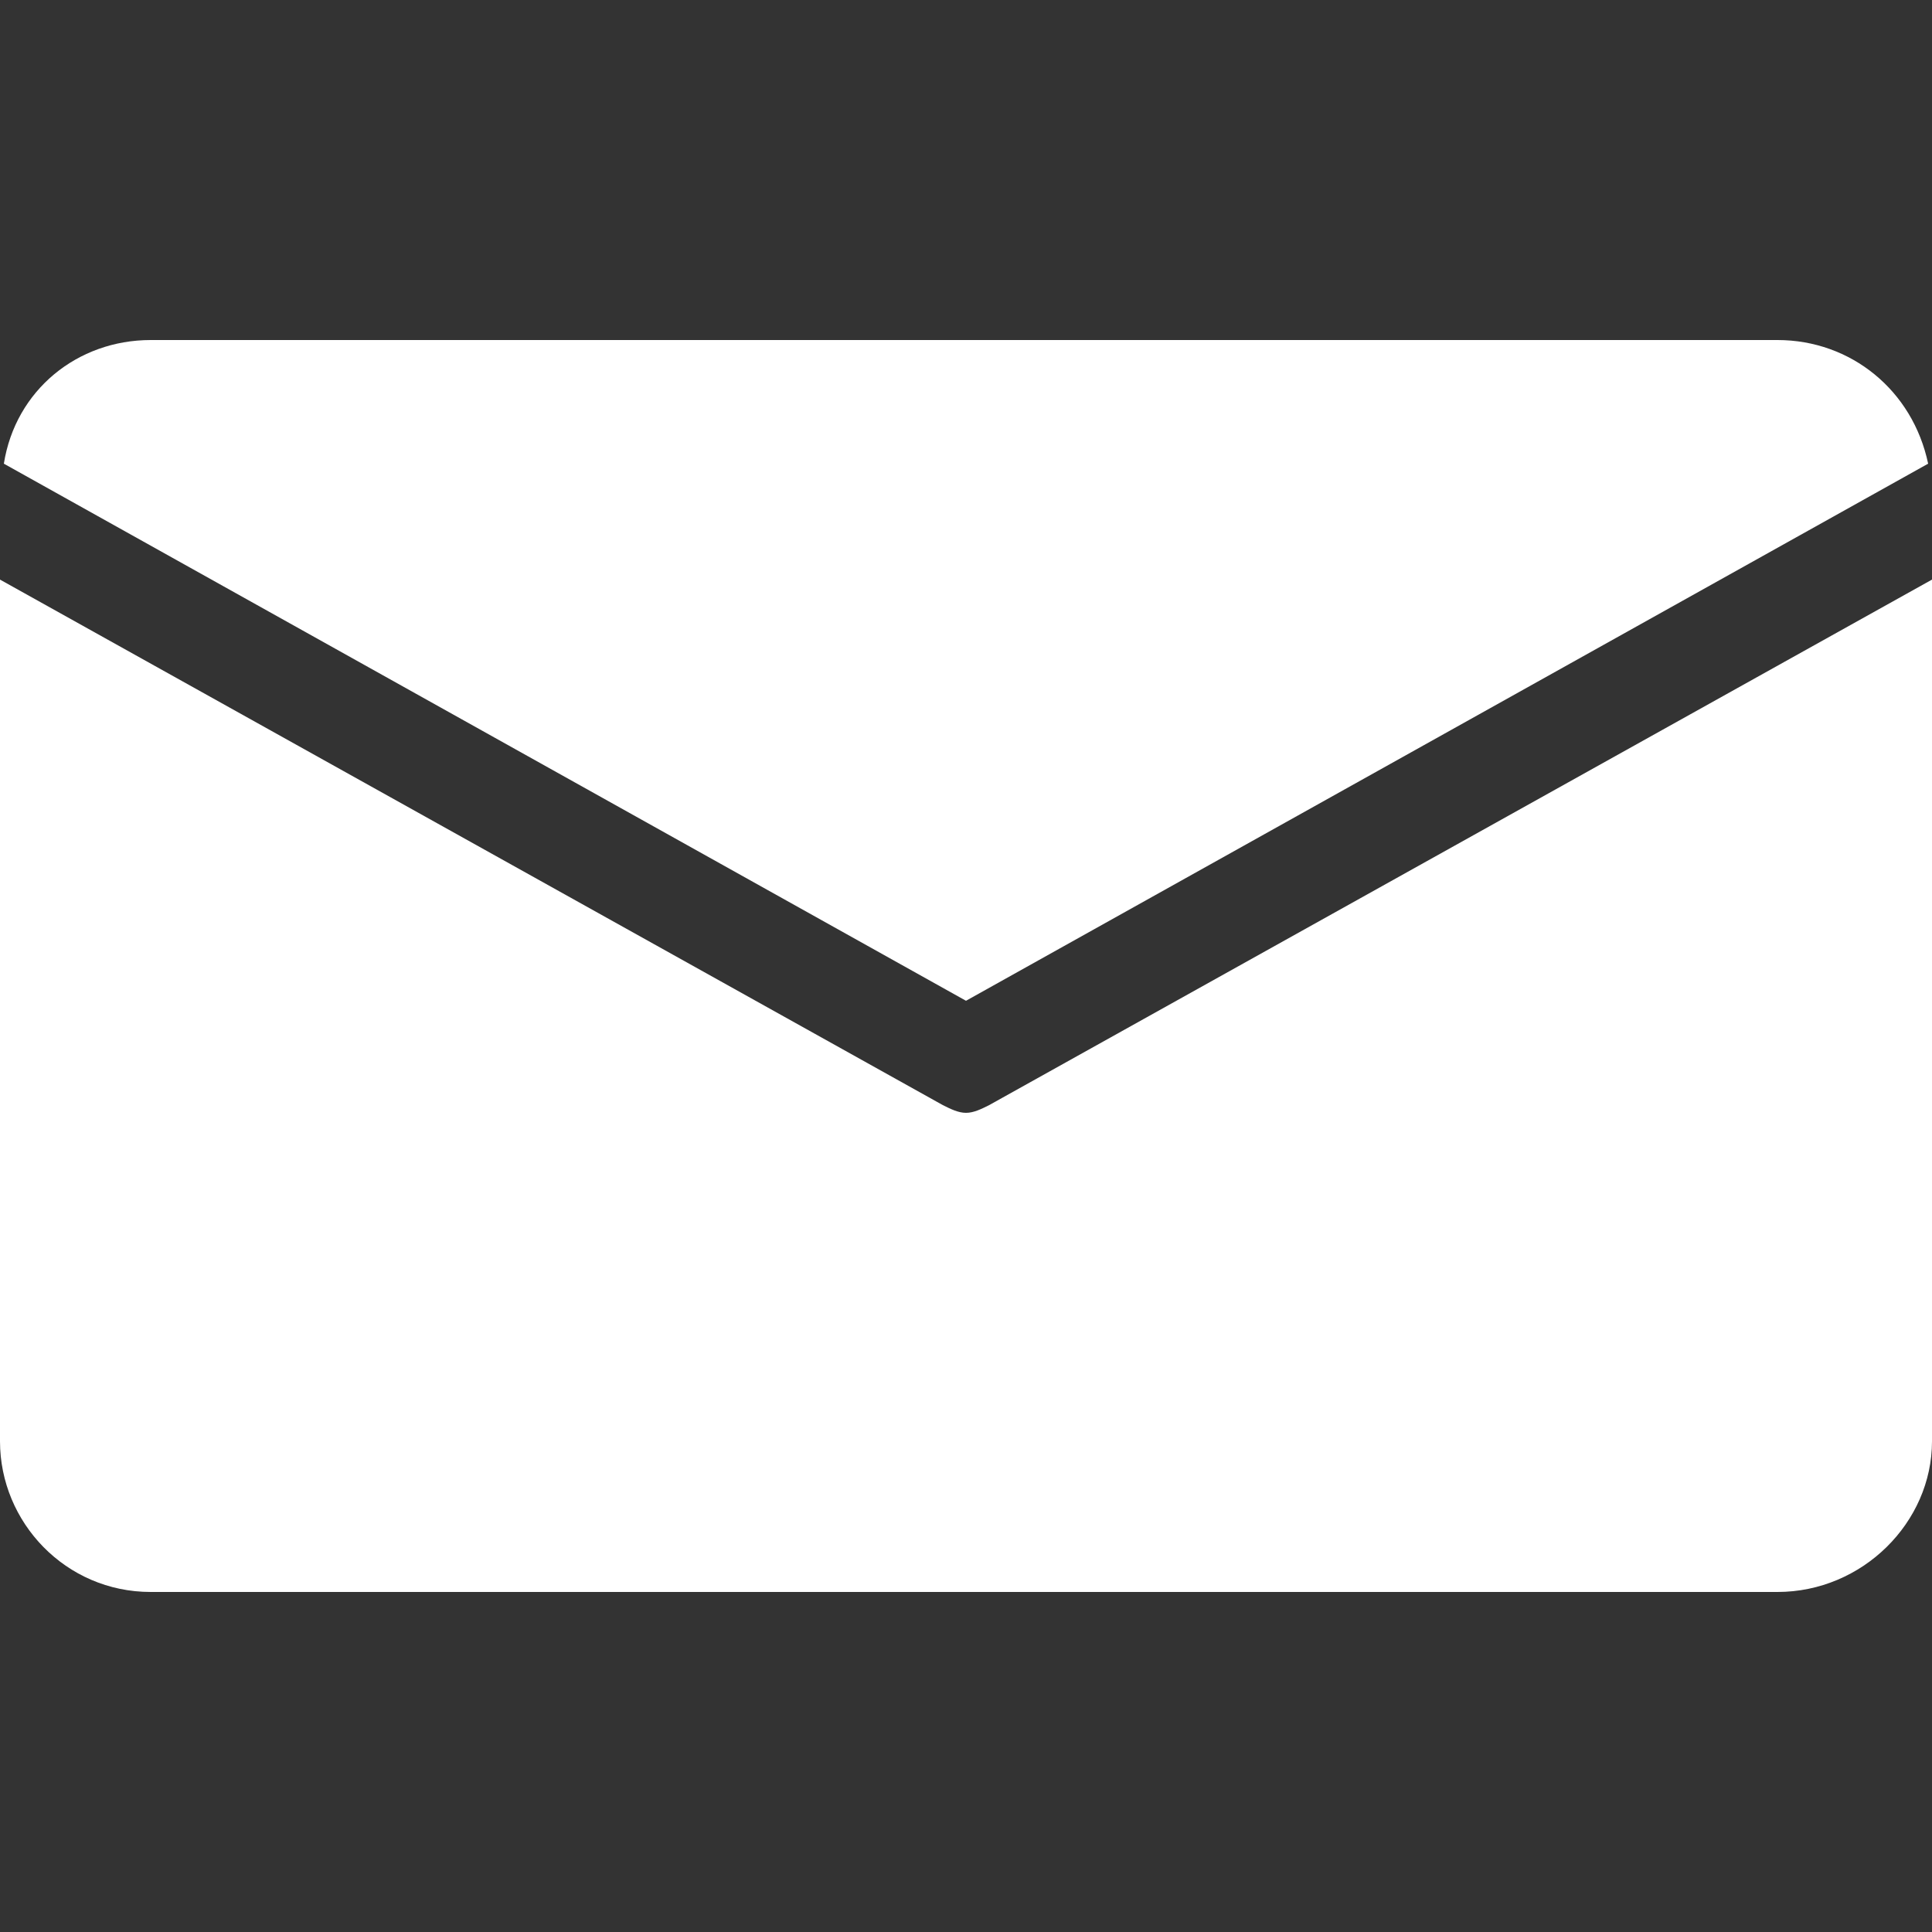 <?xml version="1.0" encoding="utf-8"?>
<!-- Generator: Adobe Illustrator 25.2.1, SVG Export Plug-In . SVG Version: 6.00 Build 0)  -->
<svg version="1.1" id="Calque_1" xmlns:svgjs="http://svgjs.com/svgjs"
	 xmlns="http://www.w3.org/2000/svg" xmlns:xlink="http://www.w3.org/1999/xlink" x="0px" y="0px" viewBox="0 0 50 50"
	 style="enable-background:new 0 0 50 50;" xml:space="preserve">
<rect x="0" y="0" width="50" height="50" fill="#333333" stroke="none"/>
<style type="text/css">
	.st0{fill:#FFFFFF;}
</style>
<g>
	<path class="st0" d="M3.9,8.8H46c1.9,0,3.5,1.3,3.9,3.2L25,25.9L0.1,12C0.4,10.1,2,8.8,3.9,8.8z M46,41.2H3.9
		c-2.2,0-3.9-1.8-3.9-3.9V15l24.4,13.6c0.2,0.1,0.4,0.2,0.6,0.2s0.4-0.1,0.6-0.2L50,15v22.3C50,39.4,48.2,41.2,46,41.2z"/>
</g>
</svg>
